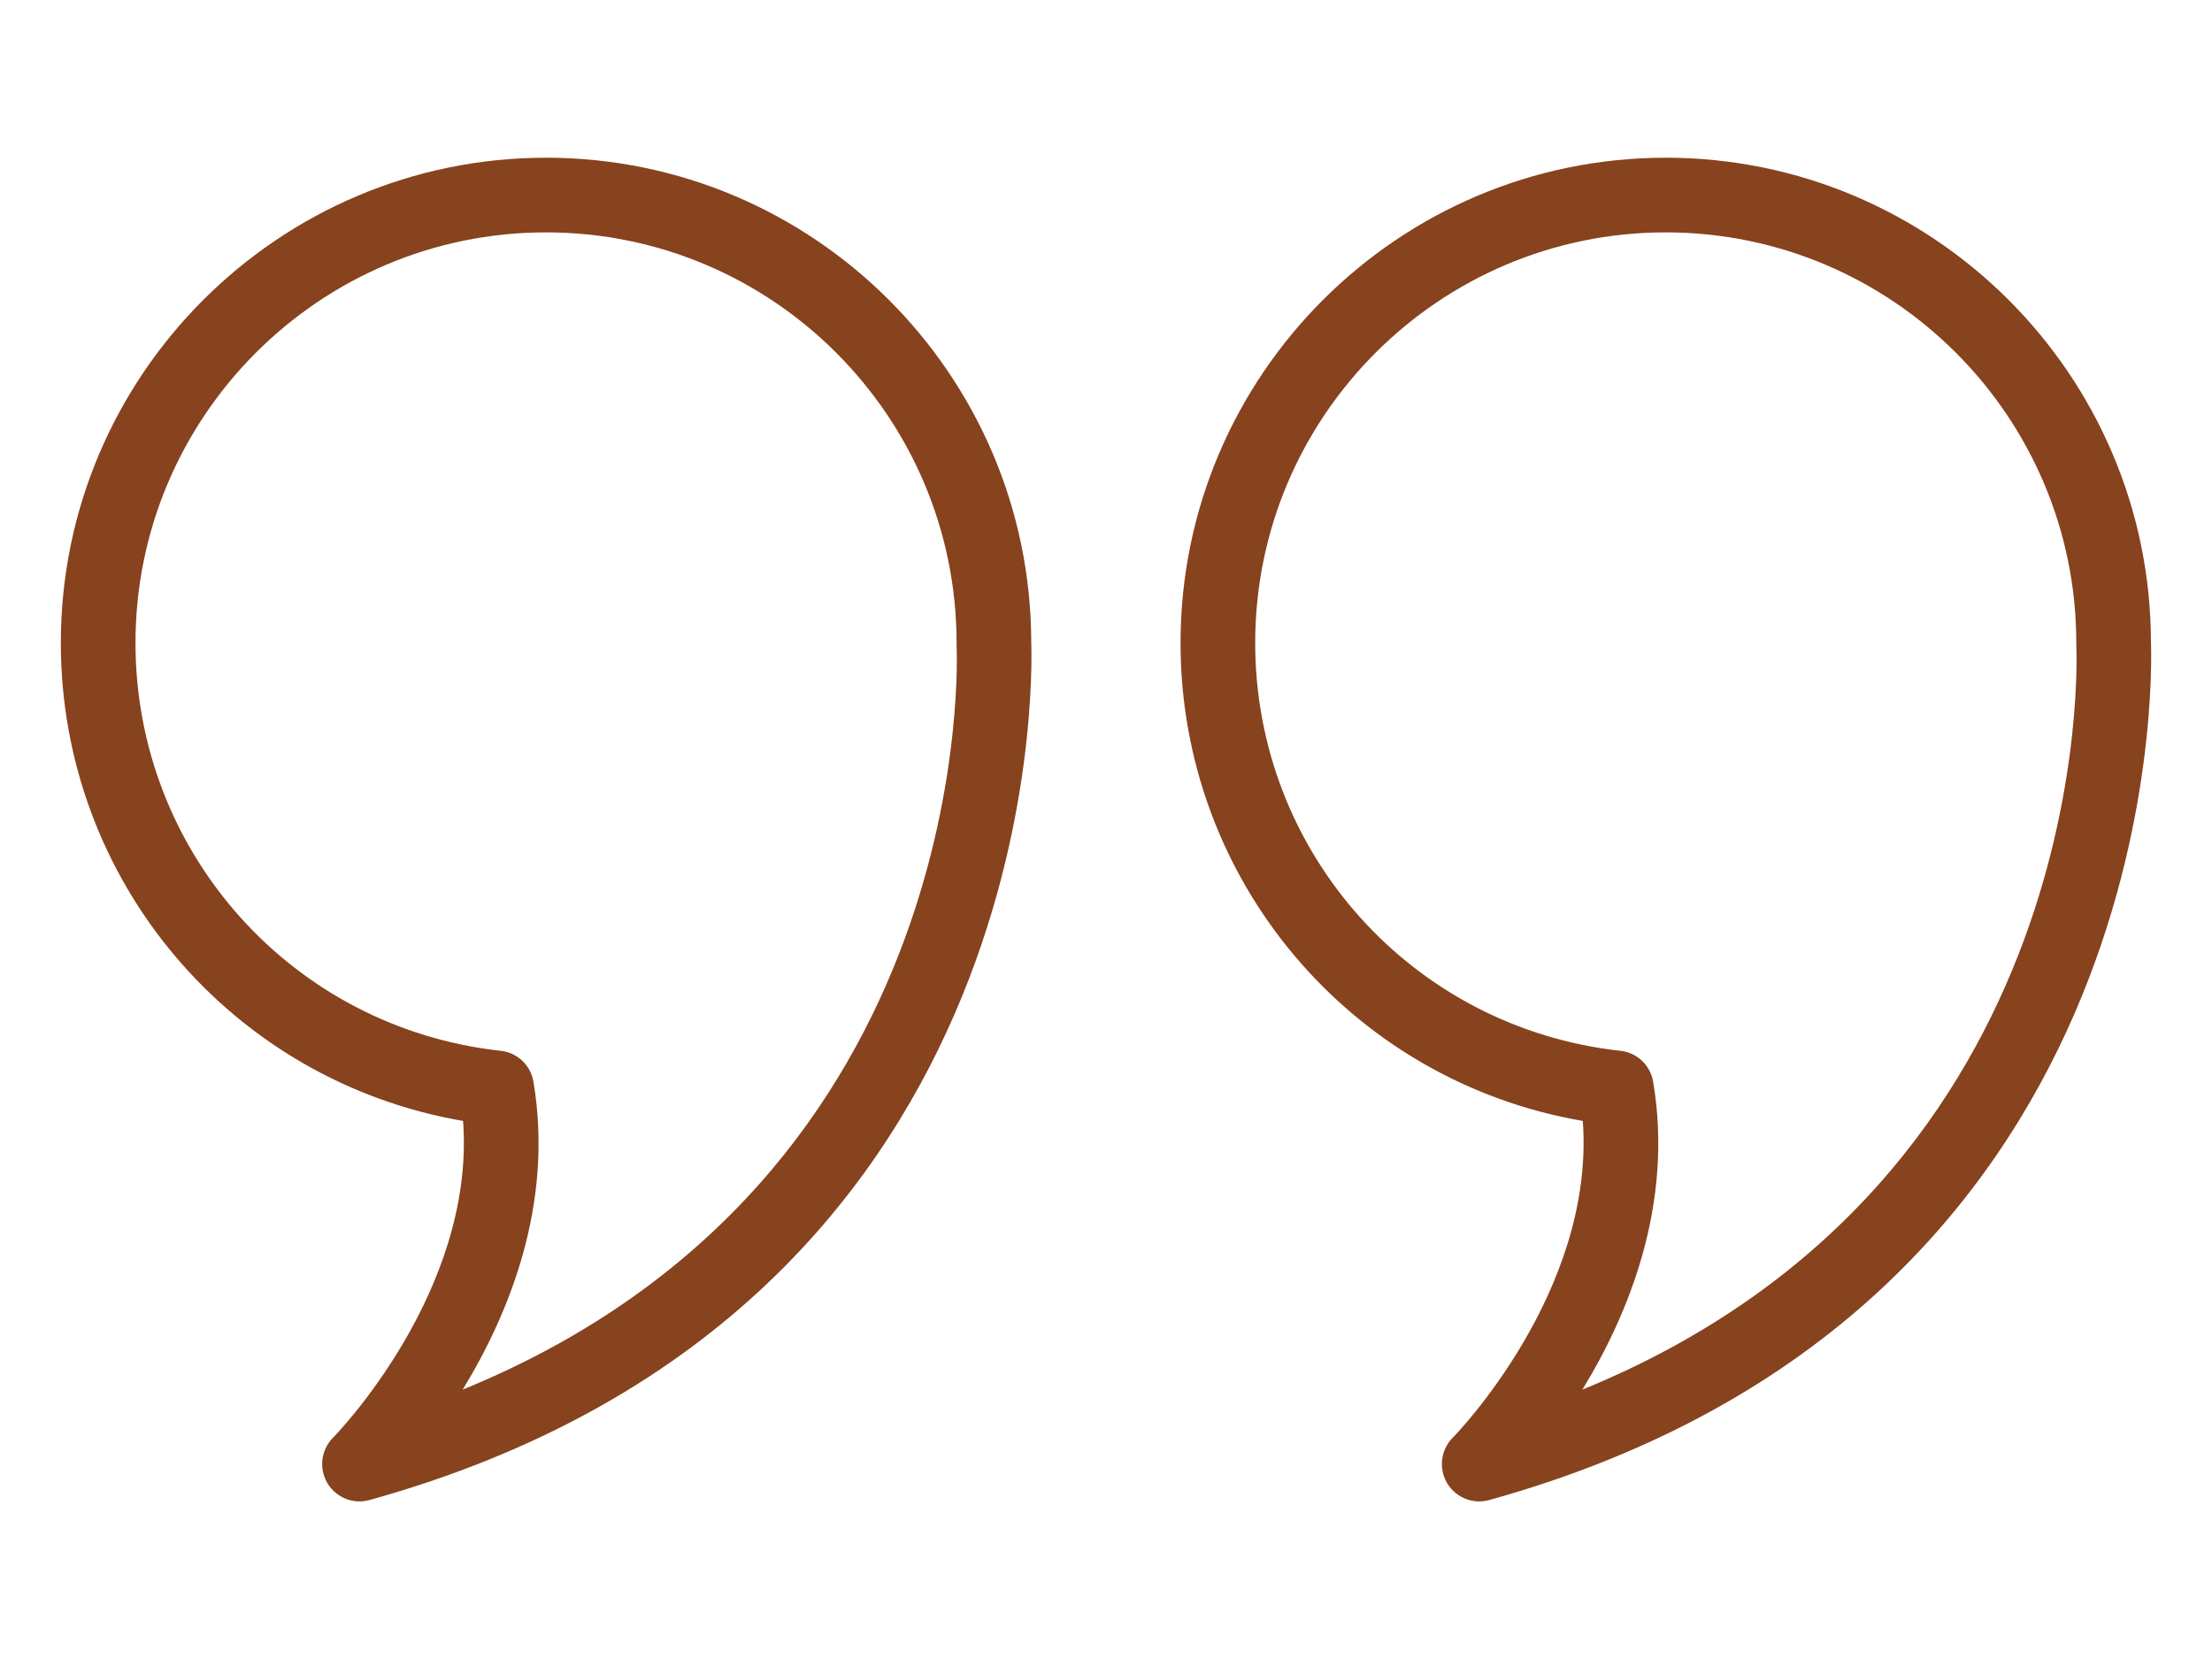 <?xml version="1.0" encoding="UTF-8"?> <svg xmlns="http://www.w3.org/2000/svg" version="1.1" viewBox="0 0 200 150"><defs><style> .cls-1 { fill: #87421e; } </style></defs><g><g id="Layer_1"><g><path class="cls-1" d="M93.24,58.06c-.04-24.16-19.7-43.8-43.87-43.8S5.5,33.94,5.5,58.13c0,21.5,15.45,39.63,36.37,43.22,1.14,15.45-11.62,28.51-11.76,28.64-1.08,1.09-1.29,2.76-.52,4.09.62,1.05,1.74,1.67,2.91,1.67.3,0,.6-.04.9-.12,61.23-17.01,59.96-74.42,59.84-77.56ZM41.84,125.63c4.15-6.78,8.26-16.74,6.39-27.83-.25-1.49-1.46-2.63-2.96-2.79-18.83-2.07-33.02-17.92-33.02-36.88,0-20.47,16.65-37.12,37.12-37.12s37.12,16.65,37.12,37.12c0,.07,0,.13,0,.2.03.51,2.24,48.15-44.65,67.31Z"></path><path class="cls-1" d="M194.48,58.06c-.04-24.16-19.7-43.8-43.87-43.8s-43.87,19.68-43.87,43.87c0,21.5,15.45,39.63,36.37,43.22,1.14,15.45-11.62,28.51-11.76,28.64-1.08,1.09-1.29,2.76-.52,4.09.62,1.05,1.74,1.67,2.91,1.67.3,0,.6-.04.9-.12,61.23-17.01,59.96-74.42,59.84-77.56ZM143.08,125.63c4.15-6.78,8.26-16.74,6.39-27.83-.25-1.49-1.46-2.63-2.96-2.79-18.83-2.07-33.02-17.92-33.02-36.88,0-20.47,16.65-37.12,37.12-37.12s37.12,16.65,37.12,37.12c0,.07,0,.13,0,.2.03.51,2.24,48.15-44.65,67.31Z"></path></g></g></g></svg> 